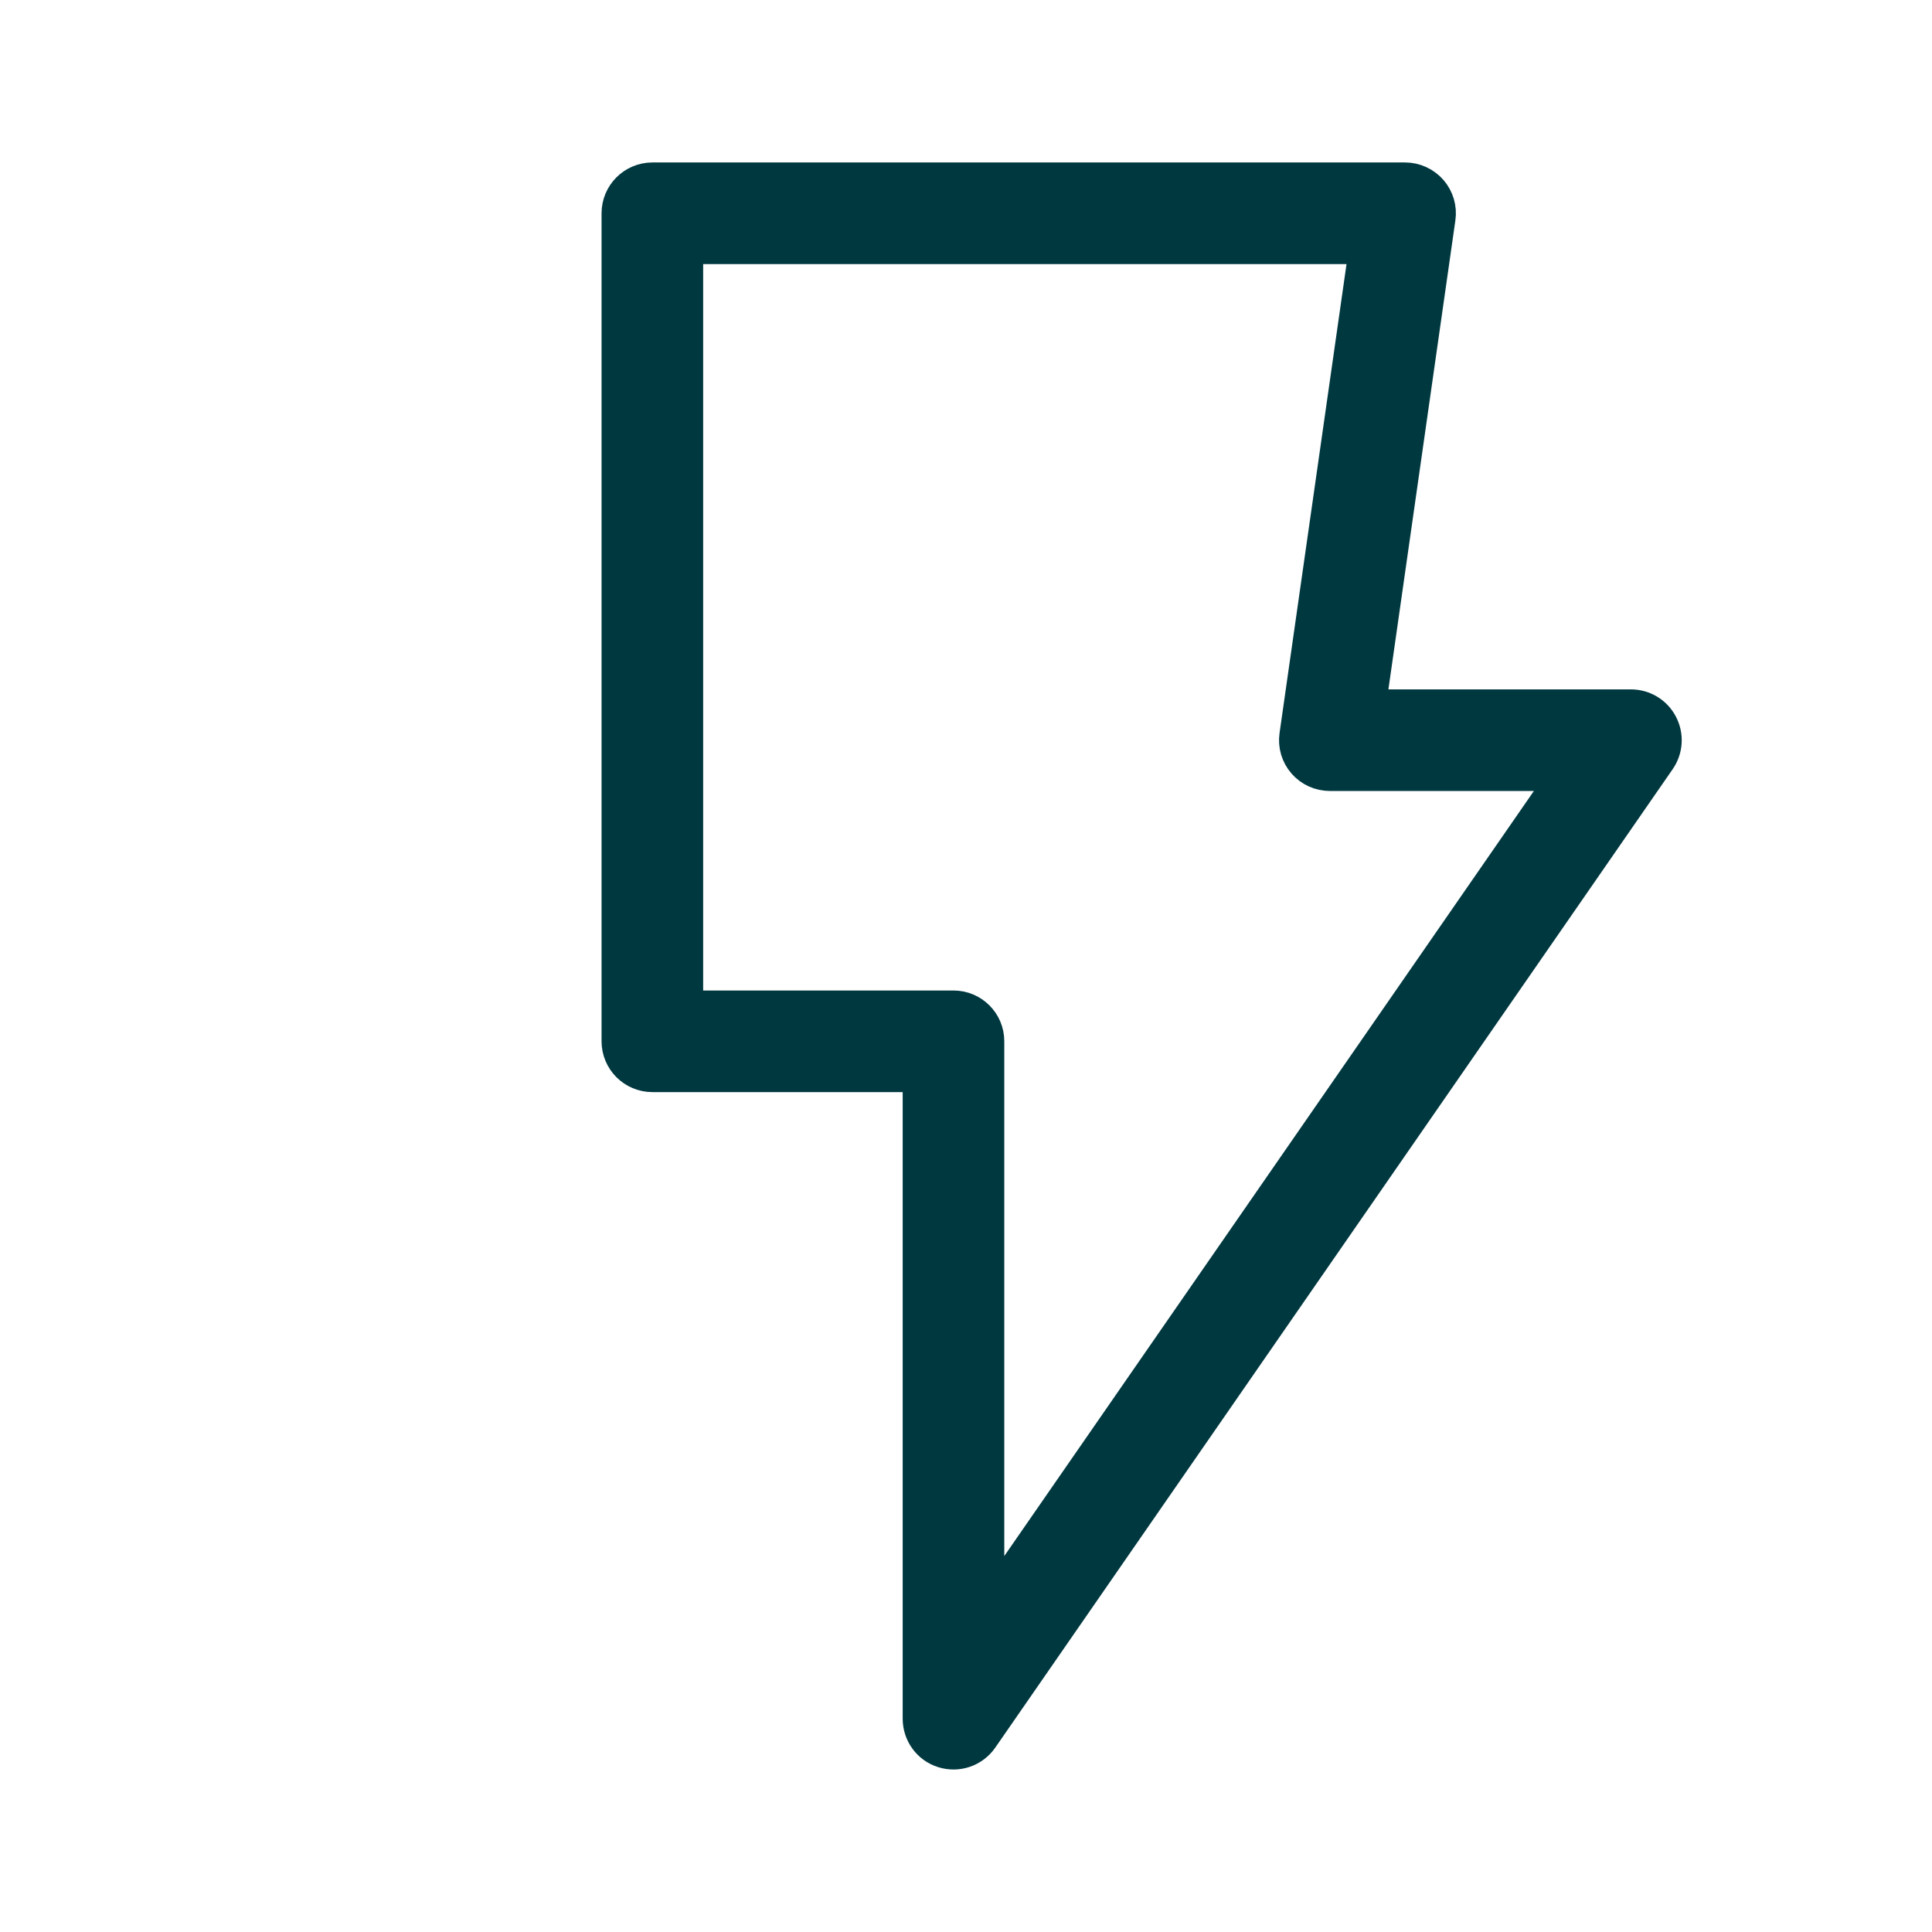 <svg width="22" height="22" viewBox="0 0 22 22" fill="none" xmlns="http://www.w3.org/2000/svg">
<path fill-rule="evenodd" clip-rule="evenodd" d="M7 2.429C7 2.192 7.192 2 7.429 2H16C16.124 2 16.242 2.054 16.324 2.148C16.405 2.242 16.442 2.366 16.424 2.489L15.637 8H18.571C18.731 8 18.877 8.088 18.951 8.23C19.025 8.371 19.015 8.541 18.924 8.673L11.21 19.815C11.103 19.97 10.908 20.036 10.729 19.98C10.55 19.925 10.429 19.759 10.429 19.571V12.286H7.429C7.192 12.286 7 12.094 7 11.857V2.429ZM7.857 2.857V11.429H10.857C11.094 11.429 11.286 11.62 11.286 11.857V18.199L17.753 8.857H15.143C15.019 8.857 14.9 8.803 14.819 8.709C14.738 8.616 14.701 8.491 14.719 8.368L15.506 2.857H7.857Z" fill="#003840" stroke="#003840" stroke-width="0.3" stroke-linejoin="round"/>
</svg>
